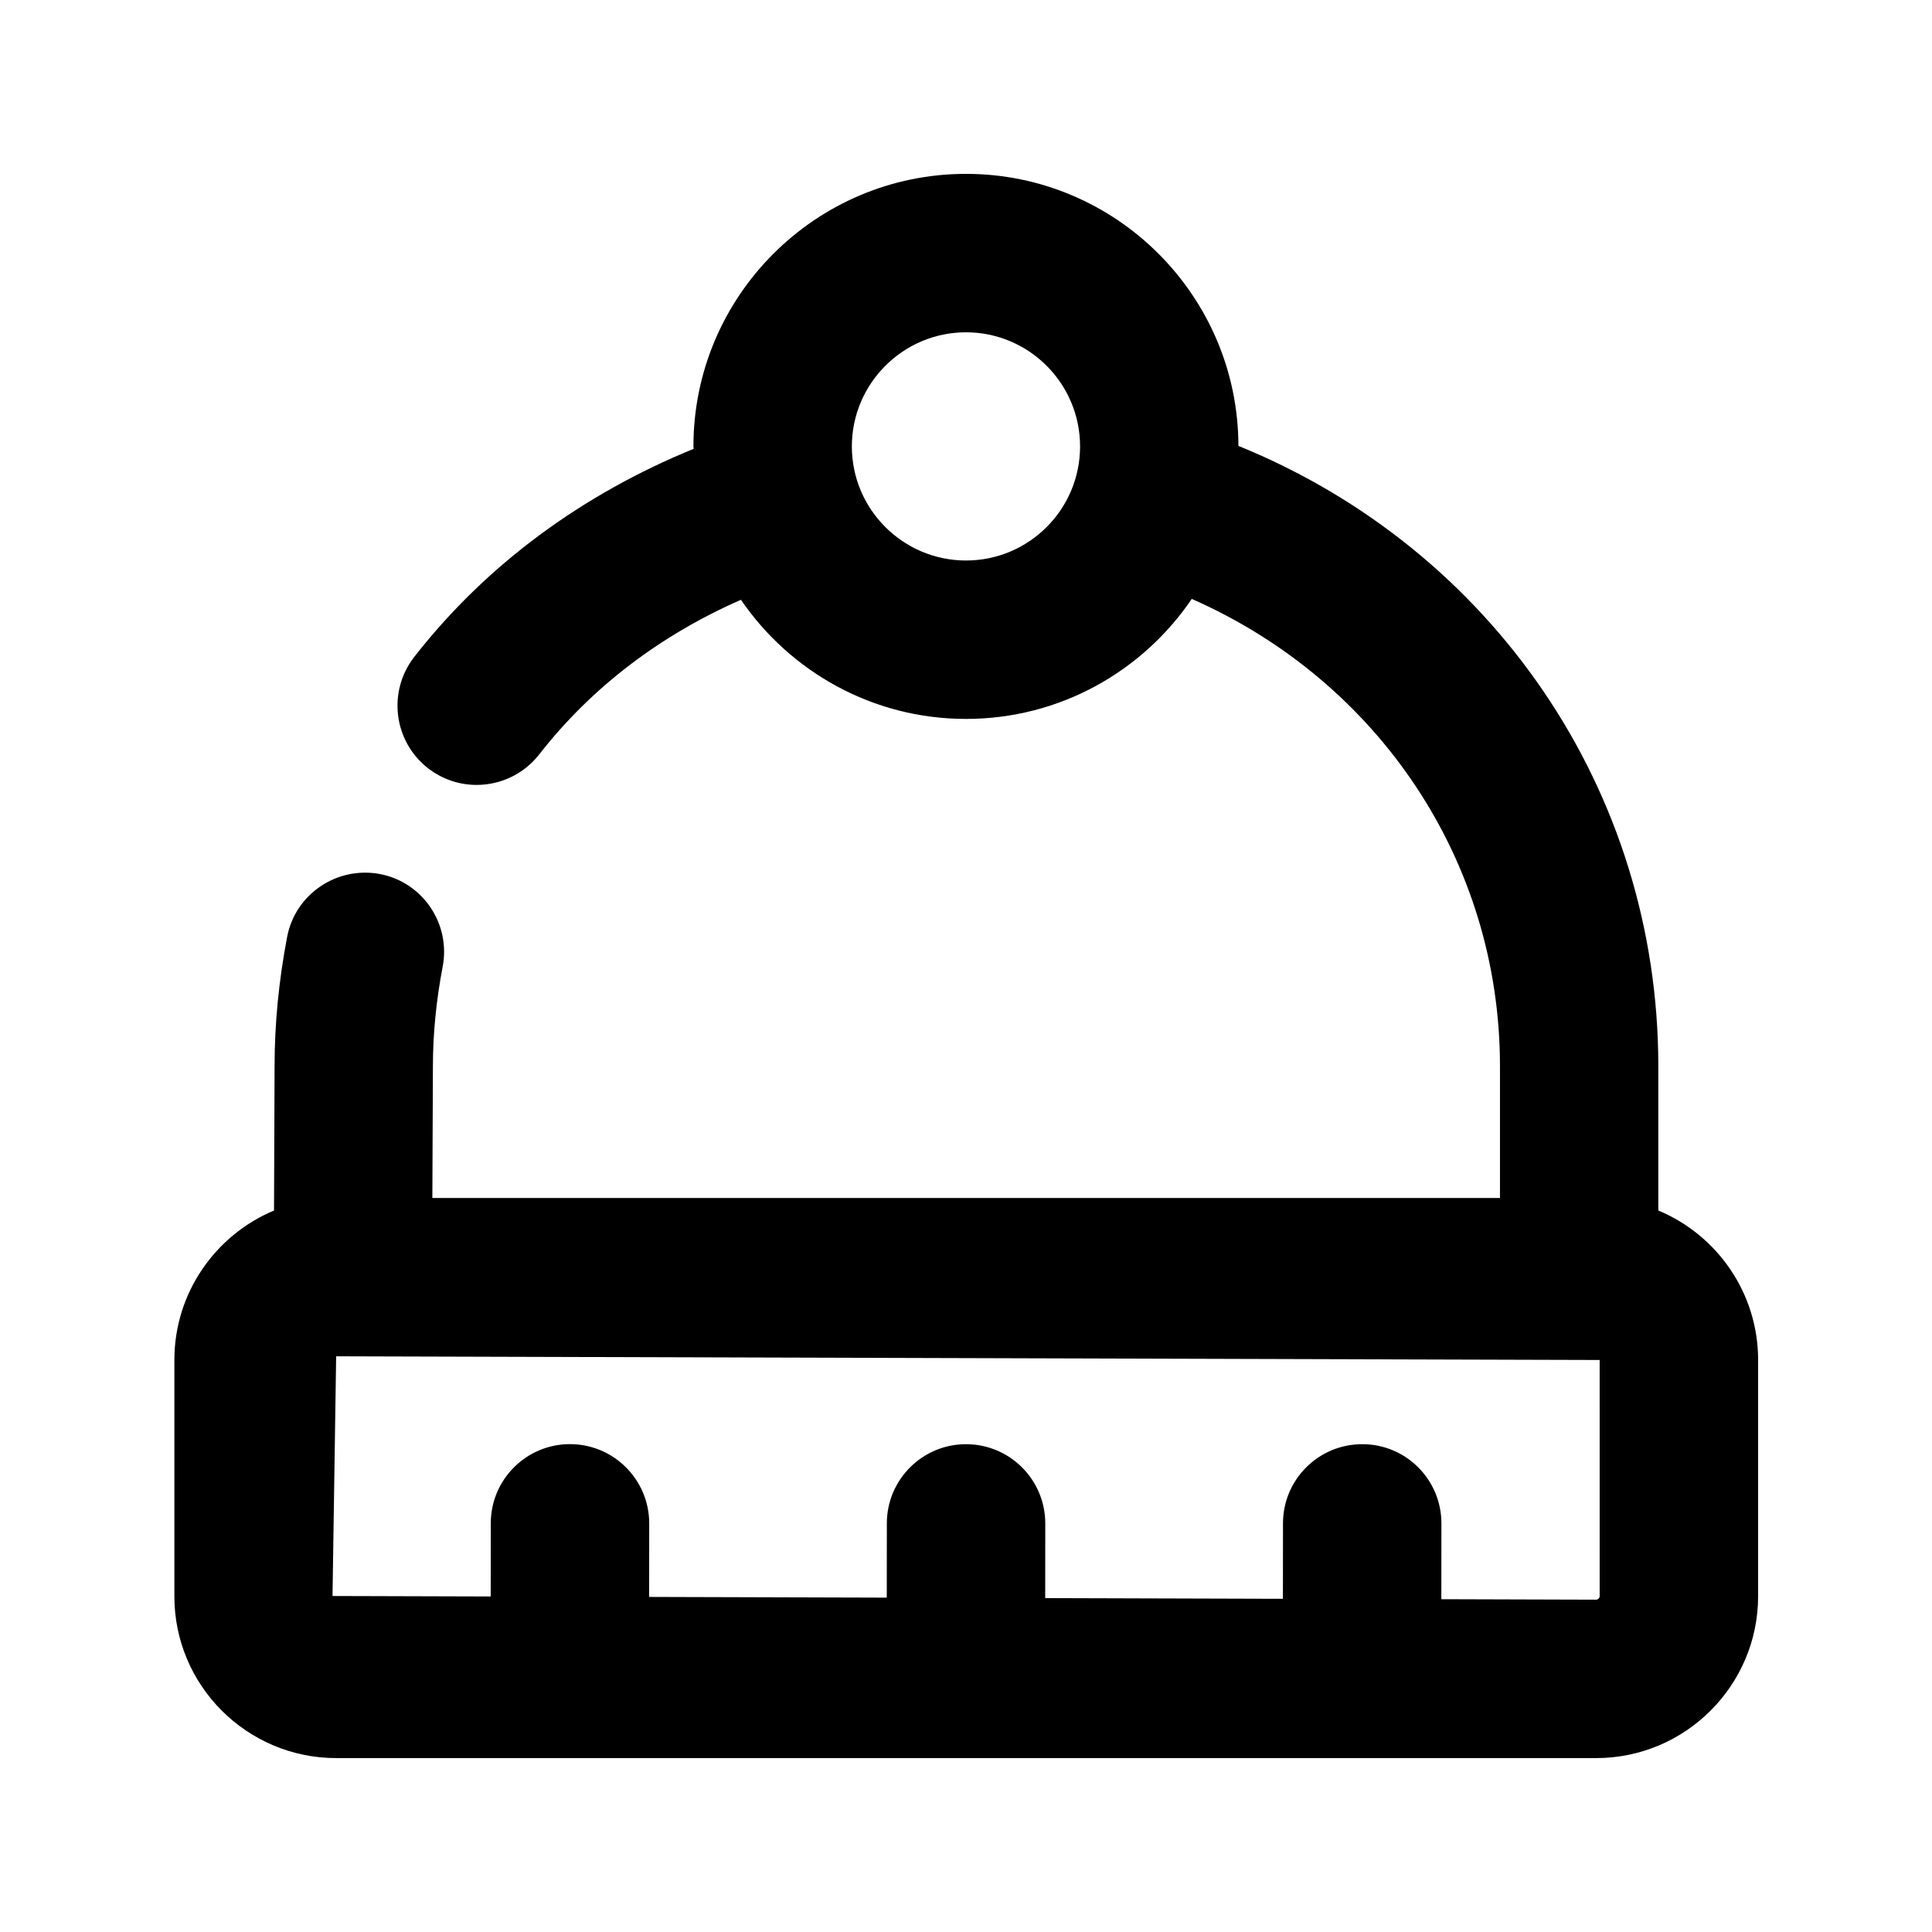 <?xml version="1.0" encoding="UTF-8"?>
<!-- Uploaded to: SVG Repo, www.svgrepo.com, Generator: SVG Repo Mixer Tools -->
<svg fill="#000000" width="800px" height="800px" version="1.1" viewBox="144 144 512 512" xmlns="http://www.w3.org/2000/svg">
 <path d="m583.47 464.8v-38.246c0-73.094-44.062-137.04-111.28-164.39-0.062-39.758-32.414-72.086-72.191-72.086-39.82 0-72.234 32.391-72.234 72.234 0 0.211 0.062 0.418 0.062 0.629-29.367 12.008-54.895 30.586-74.059 55.168-7.117 9.152-5.481 22.355 3.652 29.473 3.84 2.981 8.375 4.43 12.891 4.43 6.234 0 12.426-2.769 16.582-8.082 13.918-17.863 32.262-31.68 53.465-40.977 13.035 19.039 34.891 31.57 59.641 31.57 24.875 0 46.832-12.637 59.828-31.805 49.395 21.746 81.68 69.398 81.68 123.83v34.93l-282.93 0.004 0.148-34.93c0-8.605 0.883-17.465 2.582-26.344 2.184-11.379-5.246-22.398-16.625-24.582-11.379-2.121-22.398 5.269-24.582 16.625-2.203 11.504-3.336 23.051-3.336 34.219l-0.148 38.332c-15.492 6.488-26.406 21.789-26.406 39.613v62.555c-0.047 23.695 19.227 42.945 42.906 42.945h333.86c23.676 0 42.945-19.25 42.945-42.926v-62.555c0-17.848-10.938-33.172-26.449-39.637zm-183.47-172.26c-16.668 0-30.25-13.562-30.25-30.23 0-16.664 13.582-30.246 30.25-30.246s30.23 13.562 30.23 30.25c-0.004 16.688-13.562 30.227-30.23 30.227zm167.93 274.45c0 0.48-0.461 0.941-0.965 0.941l-40.996-0.125c0-9.91 0.02-20.09 0.02-20.09 0-11.609-9.406-21.012-20.992-20.992-11.586 0-20.992 9.383-20.992 20.992 0 0 0 10.117-0.02 19.984l-62.996-0.188 0.02-19.773c0-11.586-9.383-20.992-20.973-21.012-11.586-0.02-21.012 9.383-21.012 20.973 0 0 0 9.93-0.02 19.691l-62.977-0.188c0-9.676 0.02-19.48 0.02-19.48 0-11.586-9.383-20.992-20.973-21.012-11.586-0.02-21.012 9.383-21.012 20.973 0 0 0 9.762-0.02 19.398l-41.922-0.125 0.965-63.523 334.84 0.977z"/>
</svg>